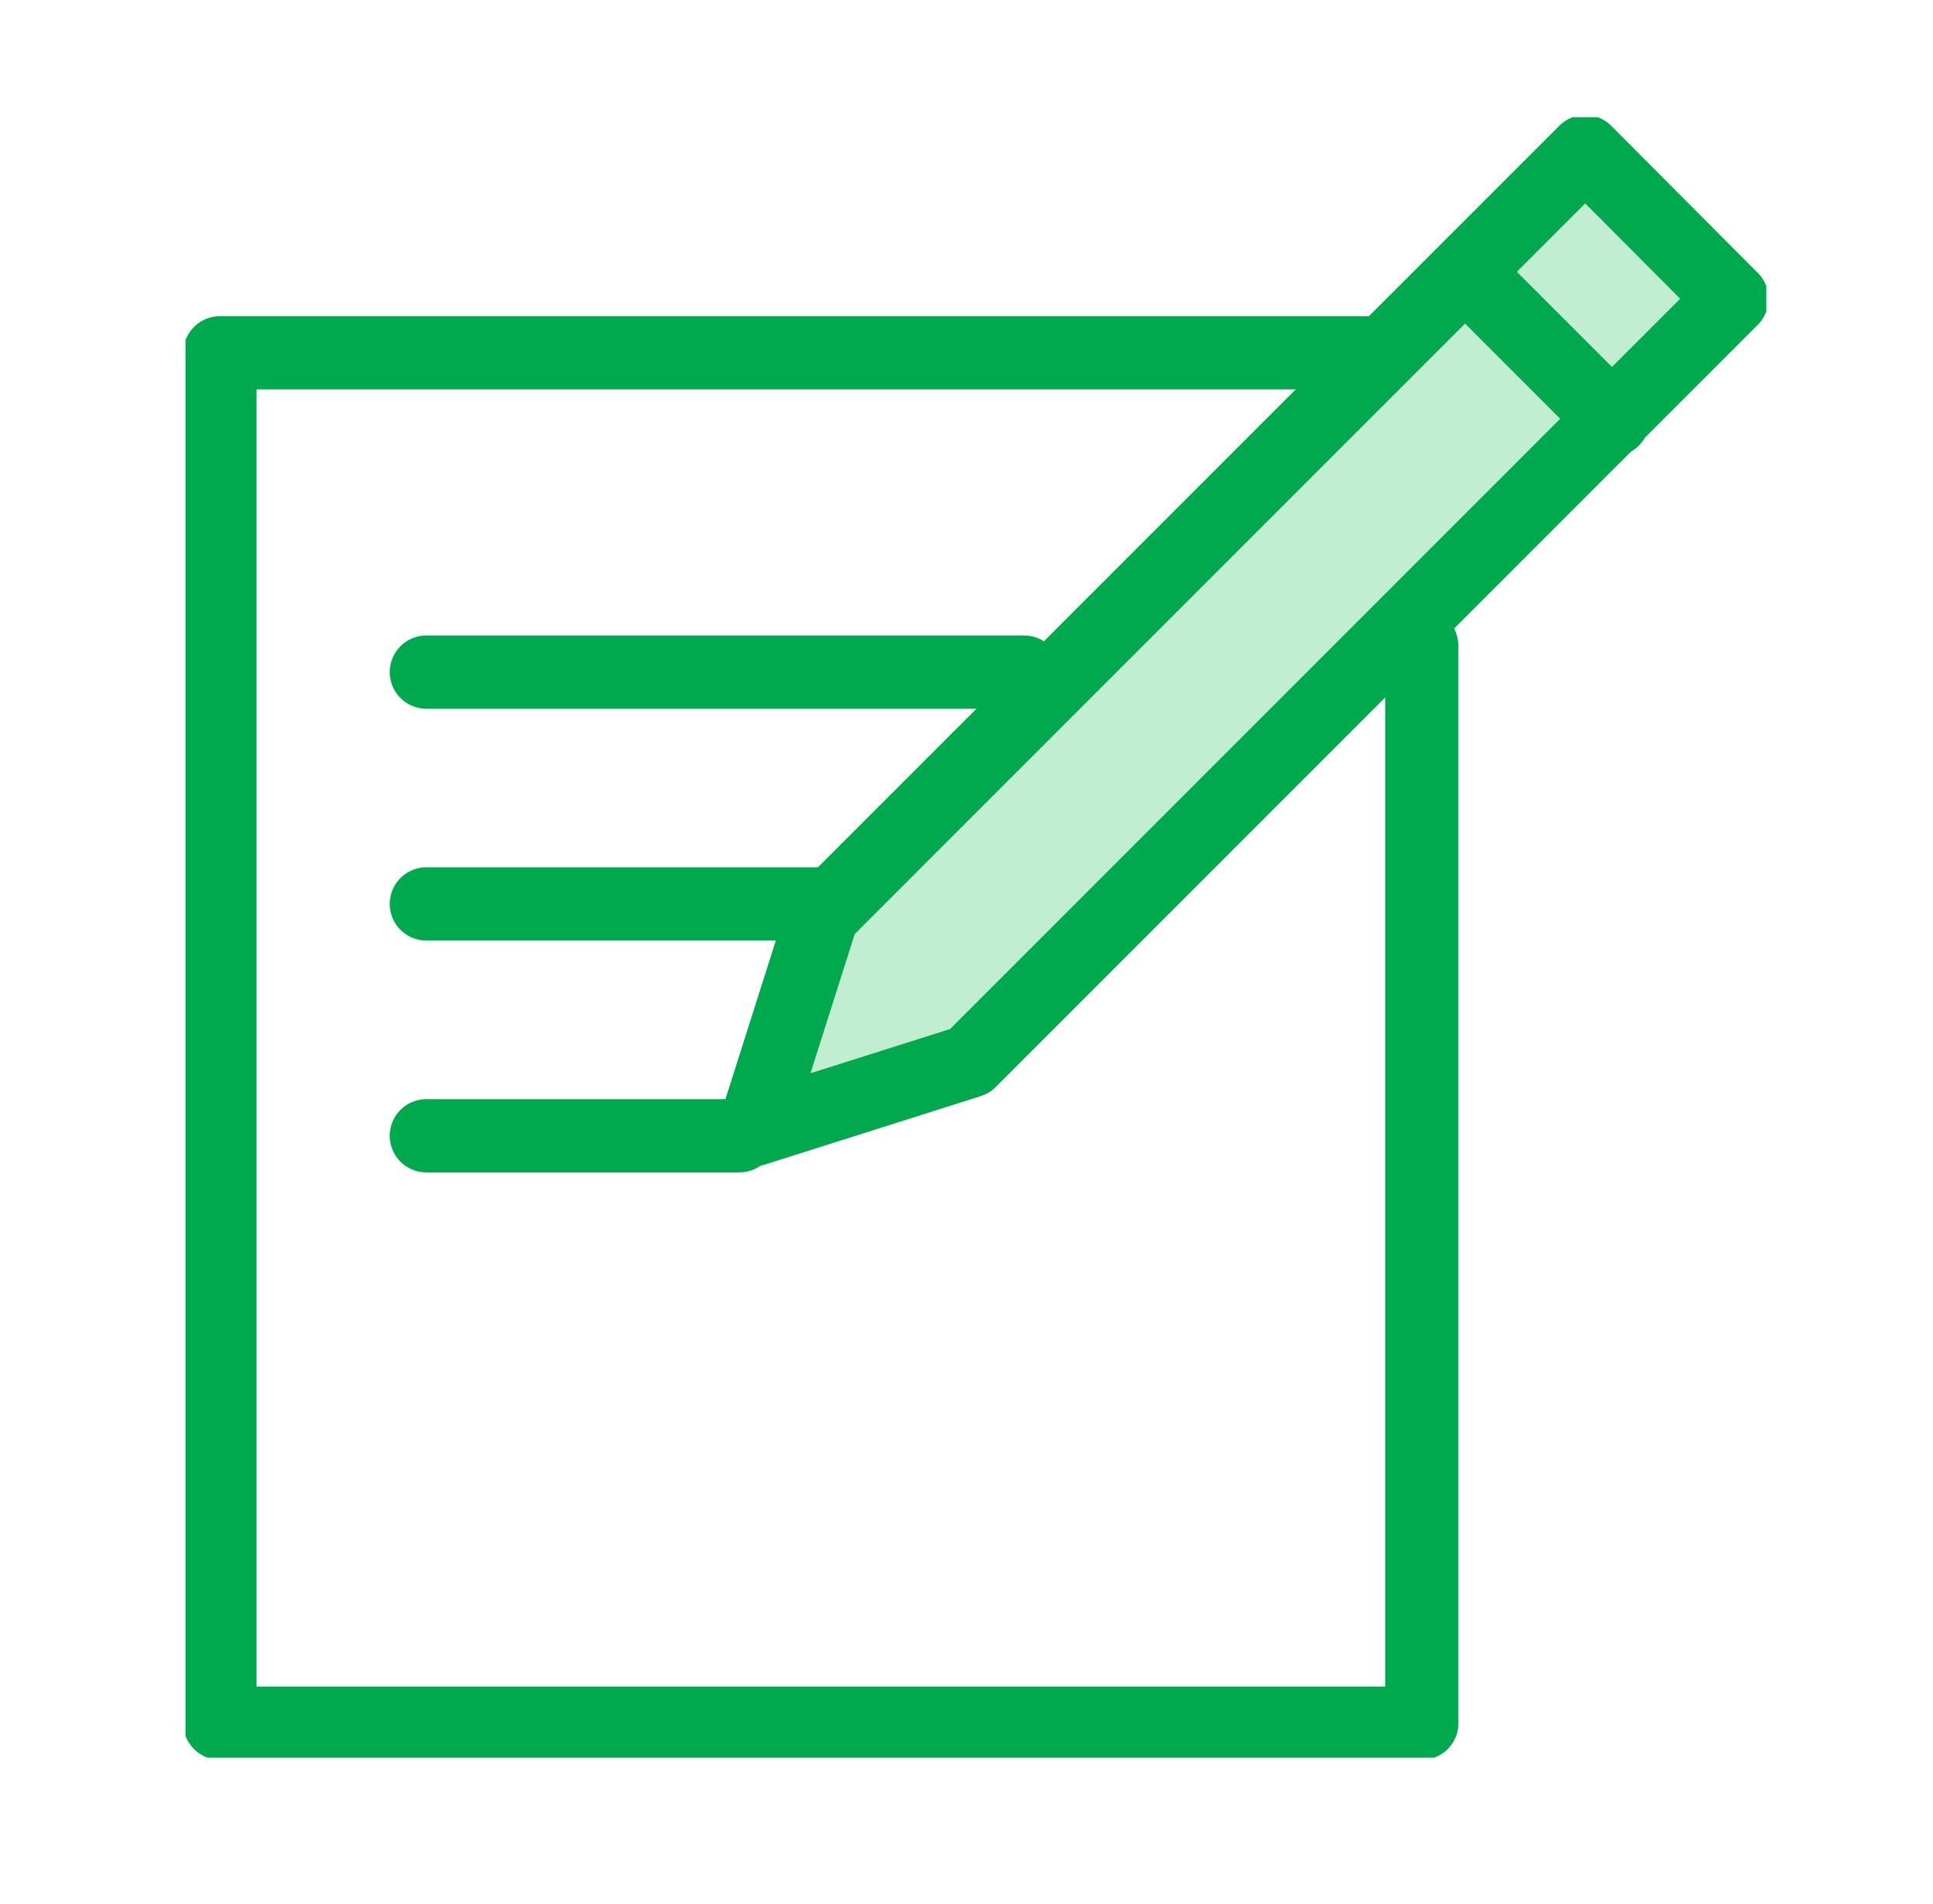 <svg width="66" height="65" viewBox="0 0 66 65" fill="none" xmlns="http://www.w3.org/2000/svg">
<g clip-path="url(#clip0_1011_5672)">
<path d="M59.135 10.2L54.126 5.175L28.084 31.217L25.751 38.559L33.11 36.226L59.135 10.2Z" fill="#C1EDD0" stroke="#00A94E" stroke-width="2.5" stroke-miterlimit="22.926" stroke-linecap="round" stroke-linejoin="round"/>
<path d="M50.047 9.303L55.072 14.328" stroke="#00A94E" stroke-width="2.5" stroke-miterlimit="22.926" stroke-linecap="round" stroke-linejoin="round"/>
<path d="M48.545 22.046V58.825H7.508V12.044H47.175" stroke="#00A94E" stroke-width="2.5" stroke-miterlimit="22.926" stroke-linecap="round" stroke-linejoin="round"/>
<path d="M14.557 22.944H34.97" stroke="#00A94E" stroke-width="2.5" stroke-miterlimit="22.926" stroke-linecap="round" stroke-linejoin="round"/>
<path d="M14.557 30.857H28.084" stroke="#00A94E" stroke-width="2.5" stroke-miterlimit="22.926" stroke-linecap="round" stroke-linejoin="round"/>
<path d="M14.557 38.772H25.245" stroke="#00A94E" stroke-width="2.5" stroke-miterlimit="22.926" stroke-linecap="round" stroke-linejoin="round"/>
</g>
<defs>
<clipPath id="clip0_1011_5672">
<rect width="53.977" height="56" fill="white" transform="translate(6.333 4)"/>
</clipPath>
</defs>
</svg>
